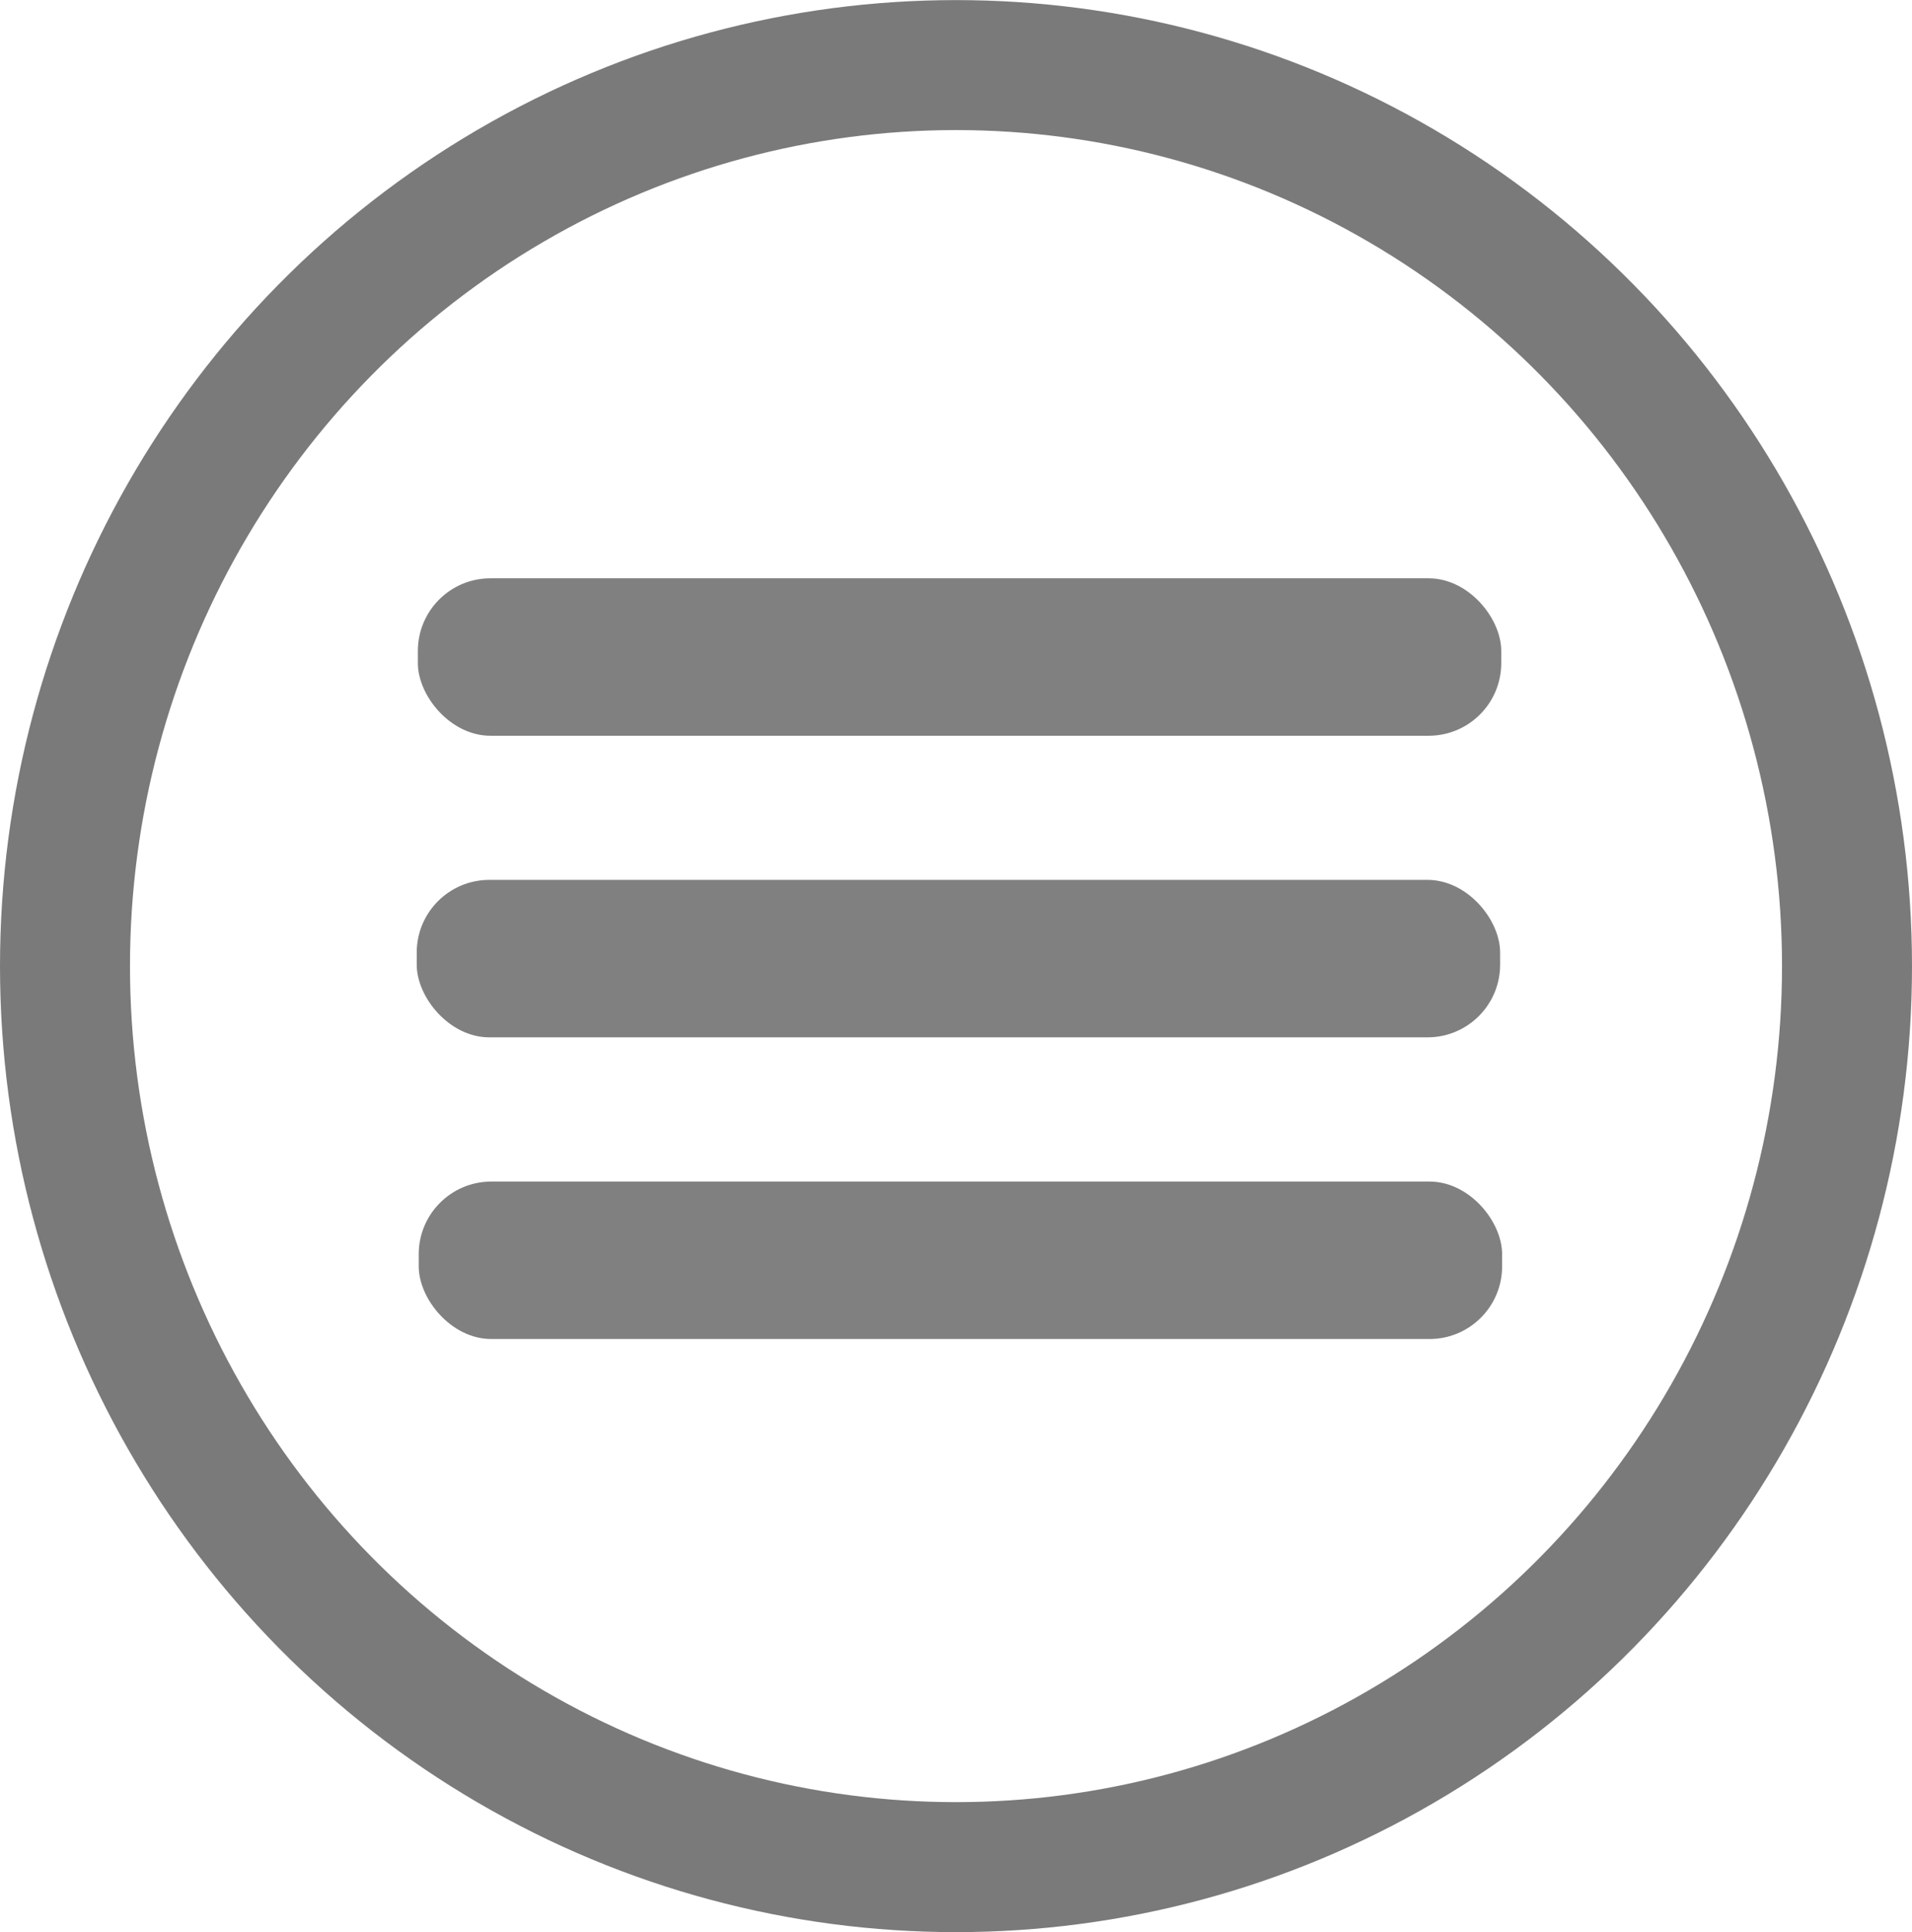 <?xml version="1.0" encoding="UTF-8" standalone="no"?>
<svg
   xmlns:dc="http://purl.org/dc/elements/1.1/"
   xmlns:cc="http://creativecommons.org/ns#"
   xmlns:rdf="http://www.w3.org/1999/02/22-rdf-syntax-ns#"
   xmlns:svg="http://www.w3.org/2000/svg"
   xmlns="http://www.w3.org/2000/svg"
   xmlns:sodipodi="http://sodipodi.sourceforge.net/DTD/sodipodi-0.dtd"
   xmlns:inkscape="http://www.inkscape.org/namespaces/inkscape"
   width="22.064mm"
   height="22.295mm"
   viewBox="0 0 22.064 22.295"
   version="1.1"
   id="svg4632"
   inkscape:version="1.0.1 (0767f8302a, 2020-10-17)"
   sodipodi:docname="mobile-menu.svg">
  <defs
     id="defs4626" />
  <sodipodi:namedview
     id="base"
     pagecolor="#ffffff"
     bordercolor="#666666"
     borderopacity="1.0"
     inkscape:pageopacity="0.0"
     inkscape:pageshadow="2"
     inkscape:zoom="1.979899"
     inkscape:cx="70.469537"
     inkscape:cy="53.977775"
     inkscape:document-units="mm"
     inkscape:current-layer="layer1"
     showgrid="false"
     fit-margin-top="0"
     fit-margin-left="0"
     fit-margin-right="0"
     fit-margin-bottom="0"
     inkscape:window-width="1366"
     inkscape:window-height="709"
     inkscape:window-x="241"
     inkscape:window-y="1107"
     inkscape:window-maximized="1"
     showguides="false"
     inkscape:document-rotation="0" />
  <g
     inkscape:label="Layer 1"
     inkscape:groupmode="layer"
     id="layer1"
     transform="translate(-88.754,-182.287)">
    <ellipse
       id="path80"
       cx="99.786"
       cy="193.435"
       rx="10.282"
       ry="10.397"
       style="fill:none;stroke:#7a7a7a;stroke-width:1.5;stroke-miterlimit:4;stroke-dasharray:none;stroke-opacity:1" />
    <rect
       style="fill:#808080;fill-opacity:1;stroke:none;stroke-width:2.102;stroke-miterlimit:4;stroke-dasharray:none;stroke-opacity:1"
       id="rect4591"
       width="12.502"
       height="1.817"
       x="93.576"
       y="188.96"
       ry="0.838" />
    <rect
       style="fill:#808080;fill-opacity:1;stroke:none;stroke-width:2.102;stroke-miterlimit:4;stroke-dasharray:none;stroke-opacity:1"
       id="rect4591-3"
       width="12.502"
       height="1.817"
       x="93.563"
       y="192.44"
       ry="0.838" />
    <rect
       style="fill:#808080;fill-opacity:1;stroke:none;stroke-width:2.102;stroke-miterlimit:4;stroke-dasharray:none;stroke-opacity:1"
       id="rect4591-5"
       width="12.502"
       height="1.817"
       x="93.586"
       y="195.921"
       ry="0.838" />
  </g>
</svg>
